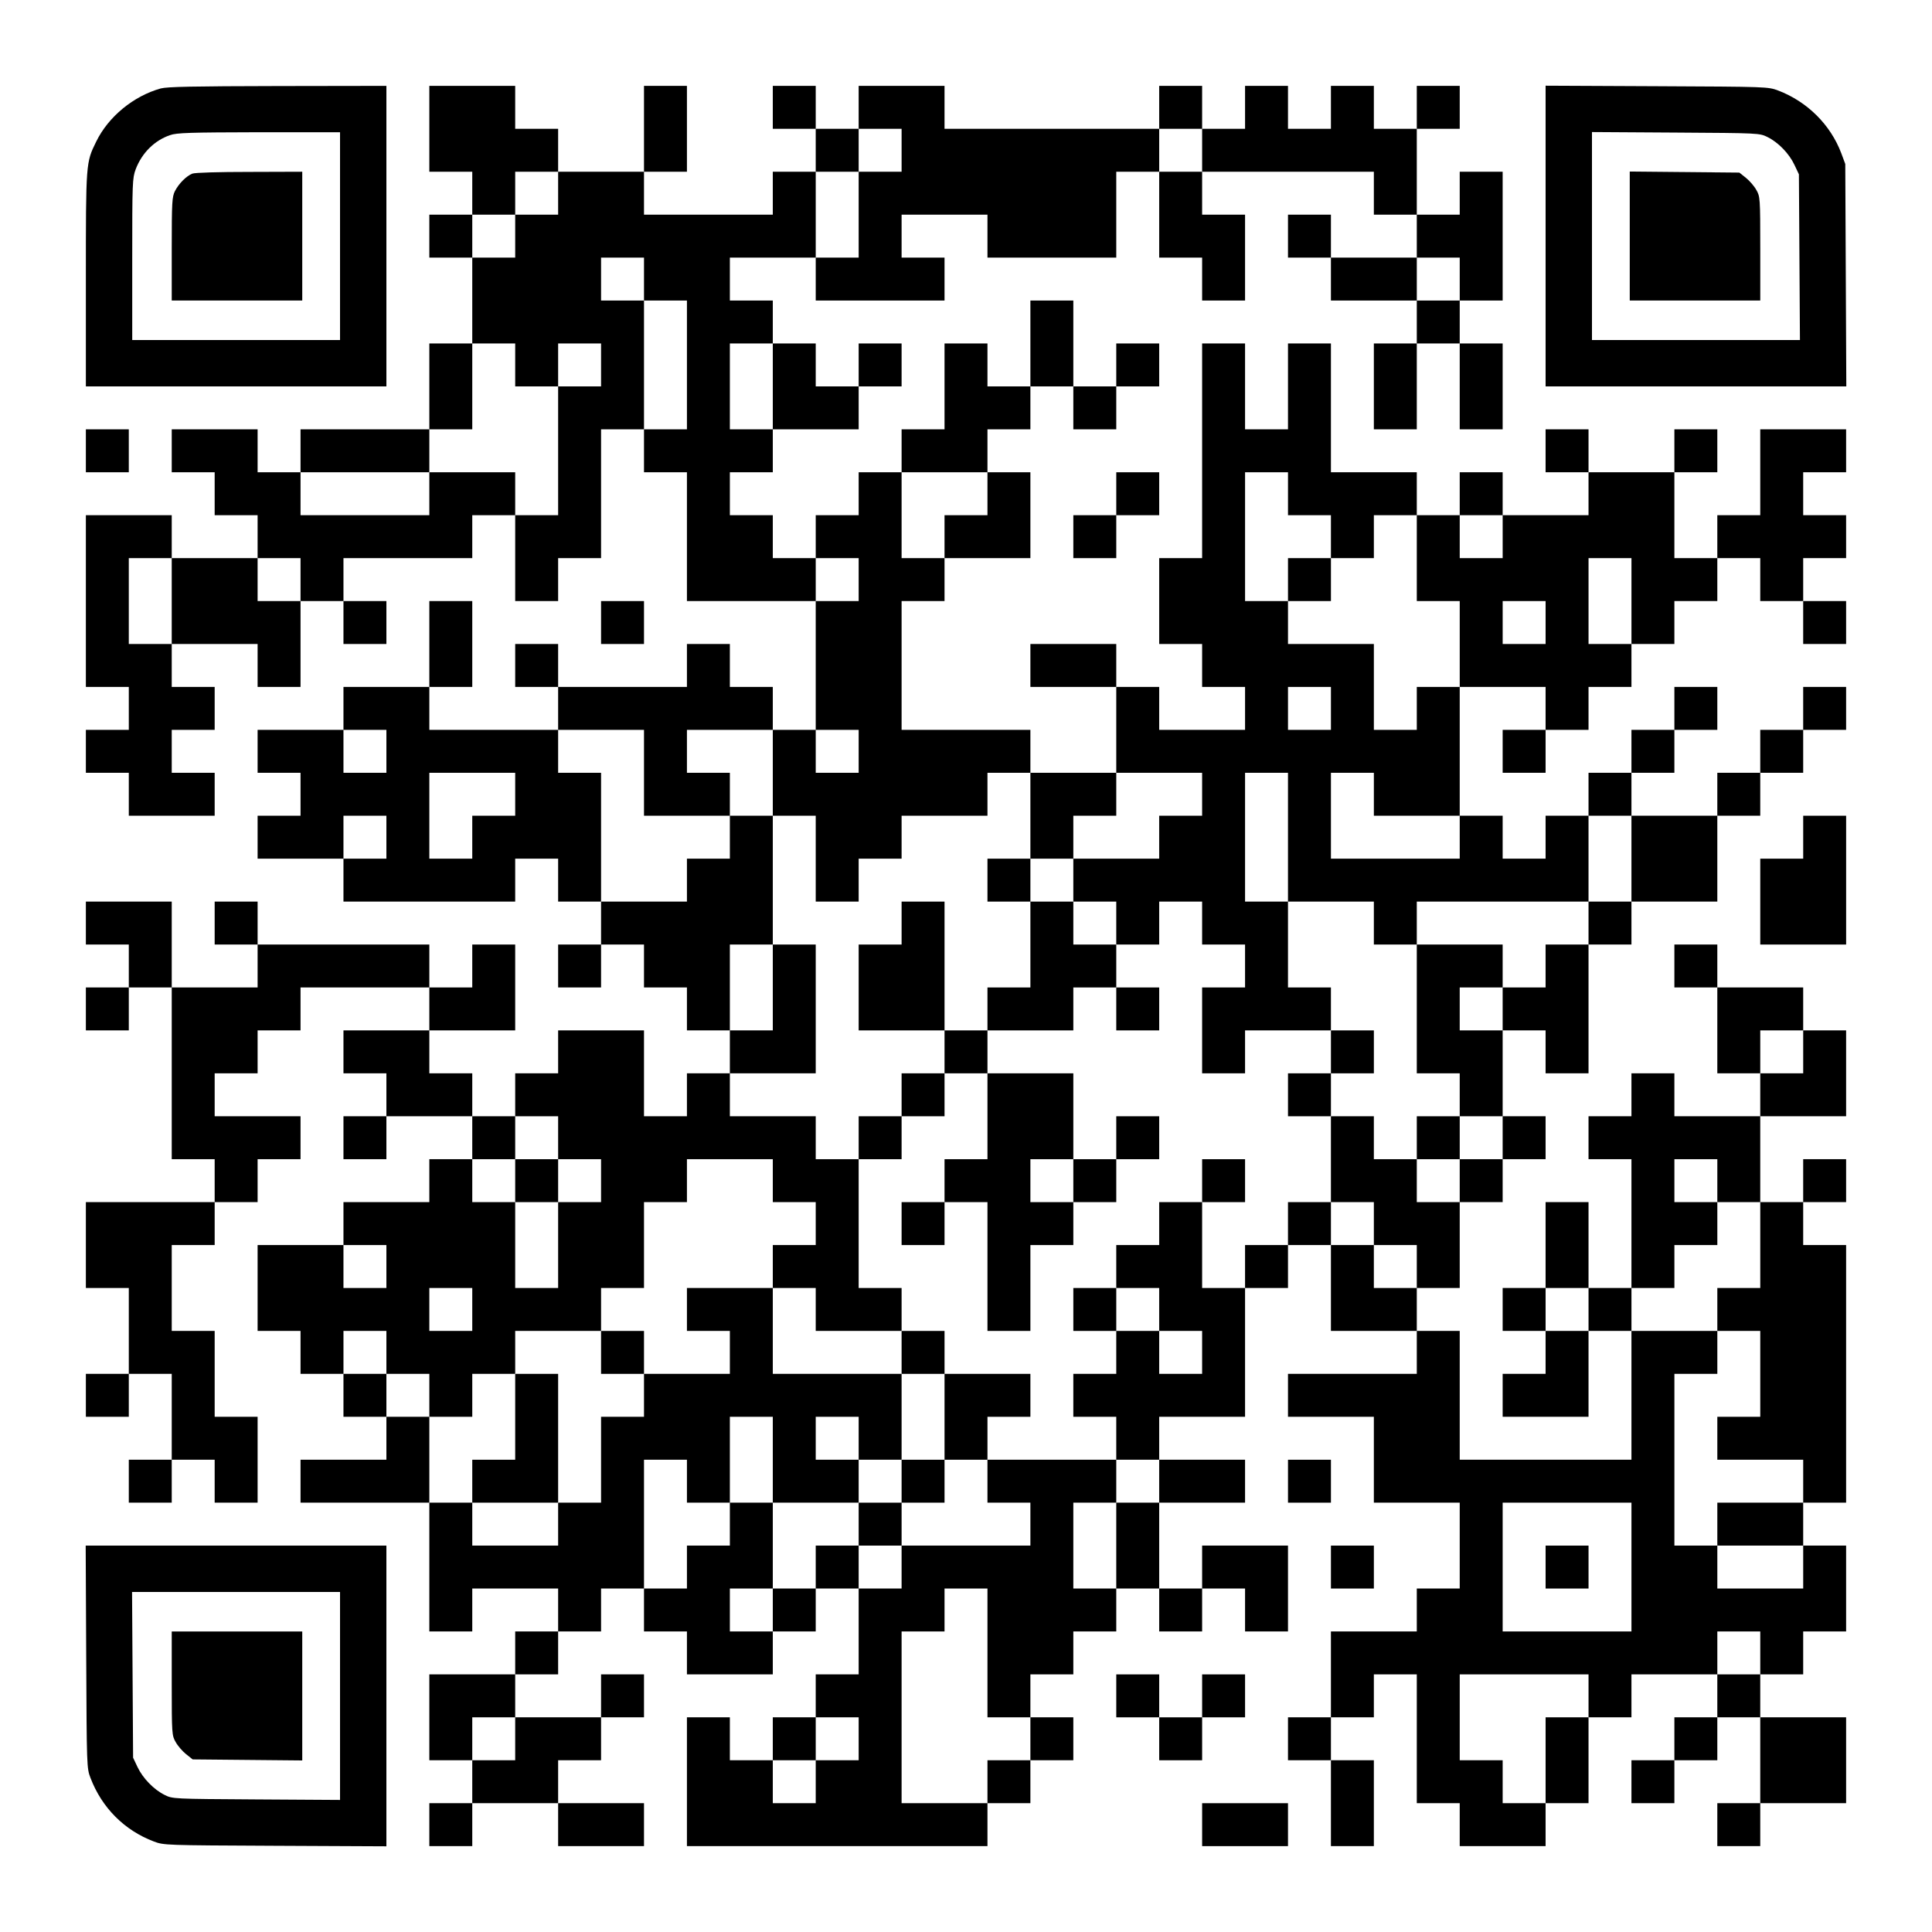 <?xml version="1.0" encoding="UTF-8" standalone="yes"?>
<svg version="1.0" xmlns="http://www.w3.org/2000/svg" width="1125px" height="1125px" viewBox="0 0 1125 1125" preserveAspectRatio="xMidYMid meet">
  <g transform="translate(0,1125) scale(0.1,-0.1)" fill="#000000" stroke="none">
    <path d="M936 10735 c-158 -44 -305 -164 -376 -310 -60 -122 -60 -121 -60
-802 l0 -623 875 0 875 0 0 875 0 875 -632 -1 c-497 -1 -644 -4 -682 -14z
m1044 -860 l0 -605 -605 0 -605 0 0 470 c0 448 1 472 20 524 36 95 109 168
200 199 38 14 116 16 518 17 l472 0 0 -605z"/>
    <path d="M1120 10239 c-35 -14 -78 -57 -101 -101 -17 -34 -19 -62 -19 -338 l0
-300 380 0 380 0 0 375 0 375 -307 -1 c-179 0 -318 -4 -333 -10z"/>
    <path d="M2500 10500 l0 -250 125 0 125 0 0 -125 0 -125 -125 0 -125 0 0 -125
0 -125 125 0 125 0 0 -250 0 -250 -125 0 -125 0 0 -250 0 -250 -375 0 -375 0
0 -125 0 -125 -125 0 -125 0 0 125 0 125 -250 0 -250 0 0 -125 0 -125 125 0
125 0 0 -125 0 -125 125 0 125 0 0 -125 0 -125 -250 0 -250 0 0 125 0 125
-250 0 -250 0 0 -500 0 -500 125 0 125 0 0 -125 0 -125 -125 0 -125 0 0 -125
0 -125 125 0 125 0 0 -125 0 -125 250 0 250 0 0 125 0 125 -125 0 -125 0 0
125 0 125 125 0 125 0 0 125 0 125 -125 0 -125 0 0 125 0 125 250 0 250 0 0
-125 0 -125 125 0 125 0 0 250 0 250 125 0 125 0 0 -125 0 -125 125 0 125 0 0
125 0 125 -125 0 -125 0 0 125 0 125 375 0 375 0 0 125 0 125 125 0 125 0 0
-250 0 -250 125 0 125 0 0 125 0 125 125 0 125 0 0 375 0 375 125 0 125 0 0
-125 0 -125 125 0 125 0 0 -375 0 -375 375 0 375 0 0 -375 0 -375 -125 0 -125
0 0 125 0 125 -125 0 -125 0 0 125 0 125 -125 0 -125 0 0 -125 0 -125 -375 0
-375 0 0 125 0 125 -125 0 -125 0 0 -125 0 -125 125 0 125 0 0 -125 0 -125
-375 0 -375 0 0 125 0 125 125 0 125 0 0 250 0 250 -125 0 -125 0 0 -250 0
-250 -250 0 -250 0 0 -125 0 -125 -250 0 -250 0 0 -125 0 -125 125 0 125 0 0
-125 0 -125 -125 0 -125 0 0 -125 0 -125 250 0 250 0 0 -125 0 -125 500 0 500
0 0 125 0 125 125 0 125 0 0 -125 0 -125 125 0 125 0 0 -125 0 -125 -125 0
-125 0 0 -125 0 -125 125 0 125 0 0 125 0 125 125 0 125 0 0 -125 0 -125 125
0 125 0 0 -125 0 -125 125 0 125 0 0 -125 0 -125 -125 0 -125 0 0 -125 0 -125
-125 0 -125 0 0 250 0 250 -250 0 -250 0 0 -125 0 -125 -125 0 -125 0 0 -125
0 -125 -125 0 -125 0 0 125 0 125 -125 0 -125 0 0 125 0 125 250 0 250 0 0
250 0 250 -125 0 -125 0 0 -125 0 -125 -125 0 -125 0 0 125 0 125 -500 0 -500
0 0 125 0 125 -125 0 -125 0 0 -125 0 -125 125 0 125 0 0 -125 0 -125 -250 0
-250 0 0 250 0 250 -250 0 -250 0 0 -125 0 -125 125 0 125 0 0 -125 0 -125
-125 0 -125 0 0 -125 0 -125 125 0 125 0 0 125 0 125 125 0 125 0 0 -500 0
-500 125 0 125 0 0 -125 0 -125 -375 0 -375 0 0 -250 0 -250 125 0 125 0 0
-250 0 -250 -125 0 -125 0 0 -125 0 -125 125 0 125 0 0 125 0 125 125 0 125 0
0 -250 0 -250 -125 0 -125 0 0 -125 0 -125 125 0 125 0 0 125 0 125 125 0 125
0 0 -125 0 -125 125 0 125 0 0 250 0 250 -125 0 -125 0 0 250 0 250 -125 0
-125 0 0 250 0 250 125 0 125 0 0 125 0 125 125 0 125 0 0 125 0 125 125 0
125 0 0 125 0 125 -250 0 -250 0 0 125 0 125 125 0 125 0 0 125 0 125 125 0
125 0 0 125 0 125 375 0 375 0 0 -125 0 -125 -250 0 -250 0 0 -125 0 -125 125
0 125 0 0 -125 0 -125 -125 0 -125 0 0 -125 0 -125 125 0 125 0 0 125 0 125
250 0 250 0 0 -125 0 -125 -125 0 -125 0 0 -125 0 -125 -250 0 -250 0 0 -125
0 -125 -250 0 -250 0 0 -250 0 -250 125 0 125 0 0 -125 0 -125 125 0 125 0 0
-125 0 -125 125 0 125 0 0 -125 0 -125 -250 0 -250 0 0 -125 0 -125 375 0 375
0 0 -375 0 -375 125 0 125 0 0 125 0 125 250 0 250 0 0 -125 0 -125 -125 0
-125 0 0 -125 0 -125 -250 0 -250 0 0 -250 0 -250 125 0 125 0 0 -125 0 -125
-125 0 -125 0 0 -125 0 -125 125 0 125 0 0 125 0 125 250 0 250 0 0 -125 0
-125 250 0 250 0 0 125 0 125 -250 0 -250 0 0 125 0 125 125 0 125 0 0 125 0
125 125 0 125 0 0 125 0 125 -125 0 -125 0 0 -125 0 -125 -250 0 -250 0 0 125
0 125 125 0 125 0 0 125 0 125 125 0 125 0 0 125 0 125 125 0 125 0 0 -125 0
-125 125 0 125 0 0 -125 0 -125 250 0 250 0 0 125 0 125 125 0 125 0 0 125 0
125 125 0 125 0 0 -250 0 -250 -125 0 -125 0 0 -125 0 -125 -125 0 -125 0 0
-125 0 -125 -125 0 -125 0 0 125 0 125 -125 0 -125 0 0 -375 0 -375 875 0 875
0 0 125 0 125 125 0 125 0 0 125 0 125 125 0 125 0 0 125 0 125 -125 0 -125 0
0 125 0 125 125 0 125 0 0 125 0 125 125 0 125 0 0 125 0 125 125 0 125 0 0
-125 0 -125 125 0 125 0 0 125 0 125 125 0 125 0 0 -125 0 -125 125 0 125 0 0
250 0 250 -250 0 -250 0 0 -125 0 -125 -125 0 -125 0 0 250 0 250 250 0 250 0
0 125 0 125 -250 0 -250 0 0 125 0 125 250 0 250 0 0 375 0 375 125 0 125 0 0
125 0 125 125 0 125 0 0 -250 0 -250 250 0 250 0 0 -125 0 -125 -375 0 -375 0
0 -125 0 -125 250 0 250 0 0 -250 0 -250 250 0 250 0 0 -250 0 -250 -125 0
-125 0 0 -125 0 -125 -250 0 -250 0 0 -250 0 -250 -125 0 -125 0 0 -125 0
-125 125 0 125 0 0 -250 0 -250 125 0 125 0 0 250 0 250 -125 0 -125 0 0 125
0 125 125 0 125 0 0 125 0 125 125 0 125 0 0 -375 0 -375 125 0 125 0 0 -125
0 -125 250 0 250 0 0 125 0 125 125 0 125 0 0 250 0 250 125 0 125 0 0 125 0
125 250 0 250 0 0 -125 0 -125 -125 0 -125 0 0 -125 0 -125 -125 0 -125 0 0
-125 0 -125 125 0 125 0 0 125 0 125 125 0 125 0 0 125 0 125 125 0 125 0 0
-250 0 -250 -125 0 -125 0 0 -125 0 -125 125 0 125 0 0 125 0 125 250 0 250 0
0 250 0 250 -250 0 -250 0 0 125 0 125 125 0 125 0 0 125 0 125 125 0 125 0 0
250 0 250 -125 0 -125 0 0 125 0 125 125 0 125 0 0 750 0 750 -125 0 -125 0 0
125 0 125 125 0 125 0 0 125 0 125 -125 0 -125 0 0 -125 0 -125 -125 0 -125 0
0 250 0 250 250 0 250 0 0 250 0 250 -125 0 -125 0 0 125 0 125 -250 0 -250 0
0 125 0 125 -125 0 -125 0 0 -125 0 -125 125 0 125 0 0 -250 0 -250 125 0 125
0 0 -125 0 -125 -250 0 -250 0 0 125 0 125 -125 0 -125 0 0 -125 0 -125 -125
0 -125 0 0 -125 0 -125 125 0 125 0 0 -375 0 -375 -125 0 -125 0 0 250 0 250
-125 0 -125 0 0 -250 0 -250 -125 0 -125 0 0 -125 0 -125 125 0 125 0 0 -125
0 -125 -125 0 -125 0 0 -125 0 -125 250 0 250 0 0 250 0 250 125 0 125 0 0
-375 0 -375 -500 0 -500 0 0 375 0 375 -125 0 -125 0 0 125 0 125 125 0 125 0
0 250 0 250 125 0 125 0 0 125 0 125 125 0 125 0 0 125 0 125 -125 0 -125 0 0
250 0 250 125 0 125 0 0 -125 0 -125 125 0 125 0 0 375 0 375 125 0 125 0 0
125 0 125 250 0 250 0 0 250 0 250 125 0 125 0 0 125 0 125 125 0 125 0 0 125
0 125 125 0 125 0 0 125 0 125 -125 0 -125 0 0 -125 0 -125 -125 0 -125 0 0
-125 0 -125 -125 0 -125 0 0 -125 0 -125 -250 0 -250 0 0 125 0 125 125 0 125
0 0 125 0 125 125 0 125 0 0 125 0 125 -125 0 -125 0 0 -125 0 -125 -125 0
-125 0 0 -125 0 -125 -125 0 -125 0 0 -125 0 -125 -125 0 -125 0 0 -125 0
-125 -125 0 -125 0 0 125 0 125 -125 0 -125 0 0 375 0 375 250 0 250 0 0 -125
0 -125 -125 0 -125 0 0 -125 0 -125 125 0 125 0 0 125 0 125 125 0 125 0 0
125 0 125 125 0 125 0 0 125 0 125 125 0 125 0 0 125 0 125 125 0 125 0 0 125
0 125 125 0 125 0 0 -125 0 -125 125 0 125 0 0 -125 0 -125 125 0 125 0 0 125
0 125 -125 0 -125 0 0 125 0 125 125 0 125 0 0 125 0 125 -125 0 -125 0 0 125
0 125 125 0 125 0 0 125 0 125 -250 0 -250 0 0 -250 0 -250 -125 0 -125 0 0
-125 0 -125 -125 0 -125 0 0 250 0 250 125 0 125 0 0 125 0 125 -125 0 -125 0
0 -125 0 -125 -250 0 -250 0 0 125 0 125 -125 0 -125 0 0 -125 0 -125 125 0
125 0 0 -125 0 -125 -250 0 -250 0 0 125 0 125 -125 0 -125 0 0 -125 0 -125
-125 0 -125 0 0 125 0 125 -250 0 -250 0 0 375 0 375 -125 0 -125 0 0 -250 0
-250 -125 0 -125 0 0 250 0 250 -125 0 -125 0 0 -625 0 -625 -125 0 -125 0 0
-250 0 -250 125 0 125 0 0 -125 0 -125 125 0 125 0 0 -125 0 -125 -250 0 -250
0 0 125 0 125 -125 0 -125 0 0 125 0 125 -250 0 -250 0 0 -125 0 -125 250 0
250 0 0 -250 0 -250 -250 0 -250 0 0 125 0 125 -375 0 -375 0 0 375 0 375 125
0 125 0 0 125 0 125 250 0 250 0 0 250 0 250 -125 0 -125 0 0 125 0 125 125 0
125 0 0 125 0 125 125 0 125 0 0 -125 0 -125 125 0 125 0 0 125 0 125 125 0
125 0 0 125 0 125 -125 0 -125 0 0 -125 0 -125 -125 0 -125 0 0 250 0 250
-125 0 -125 0 0 -250 0 -250 -125 0 -125 0 0 125 0 125 -125 0 -125 0 0 -250
0 -250 -125 0 -125 0 0 -125 0 -125 -125 0 -125 0 0 -125 0 -125 -125 0 -125
0 0 -125 0 -125 -125 0 -125 0 0 125 0 125 -125 0 -125 0 0 125 0 125 125 0
125 0 0 125 0 125 250 0 250 0 0 125 0 125 125 0 125 0 0 125 0 125 -125 0
-125 0 0 -125 0 -125 -125 0 -125 0 0 125 0 125 -125 0 -125 0 0 125 0 125
-125 0 -125 0 0 125 0 125 250 0 250 0 0 -125 0 -125 375 0 375 0 0 125 0 125
-125 0 -125 0 0 125 0 125 250 0 250 0 0 -125 0 -125 375 0 375 0 0 250 0 250
125 0 125 0 0 -250 0 -250 125 0 125 0 0 -125 0 -125 125 0 125 0 0 250 0 250
-125 0 -125 0 0 125 0 125 500 0 500 0 0 -125 0 -125 125 0 125 0 0 -125 0
-125 -250 0 -250 0 0 125 0 125 -125 0 -125 0 0 -125 0 -125 125 0 125 0 0
-125 0 -125 250 0 250 0 0 -125 0 -125 -125 0 -125 0 0 -250 0 -250 125 0 125
0 0 250 0 250 125 0 125 0 0 -250 0 -250 125 0 125 0 0 250 0 250 -125 0 -125
0 0 125 0 125 125 0 125 0 0 375 0 375 -125 0 -125 0 0 -125 0 -125 -125 0
-125 0 0 250 0 250 125 0 125 0 0 125 0 125 -125 0 -125 0 0 -125 0 -125 -125
0 -125 0 0 125 0 125 -125 0 -125 0 0 -125 0 -125 -125 0 -125 0 0 125 0 125
-125 0 -125 0 0 -125 0 -125 -125 0 -125 0 0 125 0 125 -125 0 -125 0 0 -125
0 -125 -625 0 -625 0 0 125 0 125 -250 0 -250 0 0 -125 0 -125 -125 0 -125 0
0 125 0 125 -125 0 -125 0 0 -125 0 -125 125 0 125 0 0 -125 0 -125 -125 0
-125 0 0 -125 0 -125 -375 0 -375 0 0 125 0 125 125 0 125 0 0 250 0 250 -125
0 -125 0 0 -250 0 -250 -250 0 -250 0 0 125 0 125 -125 0 -125 0 0 125 0 125
-250 0 -250 0 0 -250z m2750 -125 l0 -125 -125 0 -125 0 0 -250 0 -250 -125 0
-125 0 0 250 0 250 125 0 125 0 0 125 0 125 125 0 125 0 0 -125z m1750 0 l0
-125 -125 0 -125 0 0 125 0 125 125 0 125 0 0 -125z m-3750 -250 l0 -125 -125
0 -125 0 0 -125 0 -125 -125 0 -125 0 0 125 0 125 125 0 125 0 0 125 0 125
125 0 125 0 0 -125z m500 -500 l0 -125 125 0 125 0 0 -375 0 -375 -125 0 -125
0 0 375 0 375 -125 0 -125 0 0 125 0 125 125 0 125 0 0 -125z m4750 0 l0 -125
-125 0 -125 0 0 125 0 125 125 0 125 0 0 -125z m-5500 -500 l0 -125 125 0 125
0 0 125 0 125 125 0 125 0 0 -125 0 -125 -125 0 -125 0 0 -375 0 -375 -125 0
-125 0 0 125 0 125 -250 0 -250 0 0 -125 0 -125 -375 0 -375 0 0 125 0 125
375 0 375 0 0 125 0 125 125 0 125 0 0 250 0 250 125 0 125 0 0 -125z m1500
-125 l0 -250 -125 0 -125 0 0 250 0 250 125 0 125 0 0 -250z m1250 -625 l0
-125 -125 0 -125 0 0 -125 0 -125 -125 0 -125 0 0 250 0 250 250 0 250 0 0
-125z m1750 0 l0 -125 125 0 125 0 0 -125 0 -125 125 0 125 0 0 125 0 125 125
0 125 0 0 -250 0 -250 125 0 125 0 0 -250 0 -250 -125 0 -125 0 0 -125 0 -125
-125 0 -125 0 0 250 0 250 -250 0 -250 0 0 125 0 125 -125 0 -125 0 0 375 0
375 125 0 125 0 0 -125z m1250 -250 l0 -125 -125 0 -125 0 0 125 0 125 125 0
125 0 0 -125z m-7750 -375 l0 -250 -125 0 -125 0 0 250 0 250 125 0 125 0 0
-250z m750 125 l0 -125 -125 0 -125 0 0 125 0 125 125 0 125 0 0 -125z m3250
0 l0 -125 -125 0 -125 0 0 125 0 125 125 0 125 0 0 -125z m4500 -125 l0 -250
-125 0 -125 0 0 250 0 250 125 0 125 0 0 -250z m-500 -125 l0 -125 -125 0
-125 0 0 125 0 125 125 0 125 0 0 -125z m-1250 -500 l0 -125 -125 0 -125 0 0
125 0 125 125 0 125 0 0 -125z m-5500 -250 l0 -125 -125 0 -125 0 0 125 0 125
125 0 125 0 0 -125z m1500 -125 l0 -250 250 0 250 0 0 125 0 125 -125 0 -125
0 0 125 0 125 250 0 250 0 0 -250 0 -250 125 0 125 0 0 -250 0 -250 125 0 125
0 0 125 0 125 125 0 125 0 0 125 0 125 250 0 250 0 0 125 0 125 125 0 125 0 0
-250 0 -250 125 0 125 0 0 125 0 125 125 0 125 0 0 125 0 125 250 0 250 0 0
-125 0 -125 -125 0 -125 0 0 -125 0 -125 -250 0 -250 0 0 -125 0 -125 125 0
125 0 0 -125 0 -125 125 0 125 0 0 125 0 125 125 0 125 0 0 -125 0 -125 125 0
125 0 0 -125 0 -125 -125 0 -125 0 0 -250 0 -250 125 0 125 0 0 125 0 125 250
0 250 0 0 125 0 125 -125 0 -125 0 0 250 0 250 -125 0 -125 0 0 375 0 375 125
0 125 0 0 -375 0 -375 250 0 250 0 0 -125 0 -125 125 0 125 0 0 125 0 125 500
0 500 0 0 250 0 250 125 0 125 0 0 -250 0 -250 -125 0 -125 0 0 -125 0 -125
-125 0 -125 0 0 -125 0 -125 -125 0 -125 0 0 -125 0 -125 -125 0 -125 0 0 125
0 125 125 0 125 0 0 125 0 125 -250 0 -250 0 0 -375 0 -375 125 0 125 0 0
-125 0 -125 125 0 125 0 0 -125 0 -125 -125 0 -125 0 0 -125 0 -125 -125 0
-125 0 0 125 0 125 -125 0 -125 0 0 125 0 125 -125 0 -125 0 0 -250 0 -250
125 0 125 0 0 -125 0 -125 125 0 125 0 0 -125 0 -125 -125 0 -125 0 0 125 0
125 -125 0 -125 0 0 125 0 125 -125 0 -125 0 0 -125 0 -125 -125 0 -125 0 0
-125 0 -125 -125 0 -125 0 0 250 0 250 -125 0 -125 0 0 -125 0 -125 -125 0
-125 0 0 -125 0 -125 125 0 125 0 0 -125 0 -125 125 0 125 0 0 -125 0 -125
-125 0 -125 0 0 125 0 125 -125 0 -125 0 0 -125 0 -125 -125 0 -125 0 0 -125
0 -125 125 0 125 0 0 -125 0 -125 125 0 125 0 0 -125 0 -125 -125 0 -125 0 0
-250 0 -250 -125 0 -125 0 0 250 0 250 125 0 125 0 0 125 0 125 -375 0 -375 0
0 -125 0 -125 125 0 125 0 0 -125 0 -125 -375 0 -375 0 0 -125 0 -125 -125 0
-125 0 0 125 0 125 -125 0 -125 0 0 -125 0 -125 -125 0 -125 0 0 -125 0 -125
-125 0 -125 0 0 125 0 125 125 0 125 0 0 250 0 250 -125 0 -125 0 0 -125 0
-125 -125 0 -125 0 0 -125 0 -125 -125 0 -125 0 0 375 0 375 125 0 125 0 0
-125 0 -125 125 0 125 0 0 250 0 250 125 0 125 0 0 -250 0 -250 250 0 250 0 0
125 0 125 -125 0 -125 0 0 125 0 125 125 0 125 0 0 -125 0 -125 125 0 125 0 0
250 0 250 -375 0 -375 0 0 250 0 250 -250 0 -250 0 0 -125 0 -125 125 0 125 0
0 -125 0 -125 -250 0 -250 0 0 -125 0 -125 -125 0 -125 0 0 -250 0 -250 -125
0 -125 0 0 -125 0 -125 -250 0 -250 0 0 125 0 125 -125 0 -125 0 0 250 0 250
-125 0 -125 0 0 125 0 125 -125 0 -125 0 0 125 0 125 125 0 125 0 0 -125 0
-125 125 0 125 0 0 -125 0 -125 125 0 125 0 0 125 0 125 125 0 125 0 0 125 0
125 250 0 250 0 0 125 0 125 125 0 125 0 0 250 0 250 125 0 125 0 0 125 0 125
250 0 250 0 0 -125 0 -125 125 0 125 0 0 -125 0 -125 -125 0 -125 0 0 -125 0
-125 125 0 125 0 0 -125 0 -125 250 0 250 0 0 125 0 125 -125 0 -125 0 0 375
0 375 -125 0 -125 0 0 125 0 125 -250 0 -250 0 0 125 0 125 250 0 250 0 0 375
0 375 -125 0 -125 0 0 -250 0 -250 -125 0 -125 0 0 250 0 250 125 0 125 0 0
375 0 375 -125 0 -125 0 0 -125 0 -125 -125 0 -125 0 0 -125 0 -125 -250 0
-250 0 0 375 0 375 -125 0 -125 0 0 125 0 125 250 0 250 0 0 -250z m1250 125
l0 -125 -125 0 -125 0 0 125 0 125 125 0 125 0 0 -125z m-2000 -250 l0 -125
-125 0 -125 0 0 -125 0 -125 -125 0 -125 0 0 250 0 250 250 0 250 0 0 -125z
m5000 0 l0 -125 250 0 250 0 0 -125 0 -125 -375 0 -375 0 0 250 0 250 125 0
125 0 0 -125z m-5750 -250 l0 -125 -125 0 -125 0 0 125 0 125 125 0 125 0 0
-125z m8250 -1250 l0 -125 -125 0 -125 0 0 125 0 125 125 0 125 0 0 -125z
m-7250 -500 l0 -125 125 0 125 0 0 -125 0 -125 -125 0 -125 0 0 -250 0 -250
-125 0 -125 0 0 250 0 250 -125 0 -125 0 0 125 0 125 125 0 125 0 0 125 0 125
125 0 125 0 0 -125z m6750 -250 l0 -125 125 0 125 0 0 -250 0 -250 -125 0
-125 0 0 -125 0 -125 125 0 125 0 0 -250 0 -250 -125 0 -125 0 0 -125 0 -125
250 0 250 0 0 -125 0 -125 -250 0 -250 0 0 -125 0 -125 250 0 250 0 0 -125 0
-125 -250 0 -250 0 0 125 0 125 -125 0 -125 0 0 500 0 500 125 0 125 0 0 125
0 125 -250 0 -250 0 0 125 0 125 125 0 125 0 0 125 0 125 125 0 125 0 0 125 0
125 -125 0 -125 0 0 125 0 125 125 0 125 0 0 -125z m-7750 -500 l0 -125 -125
0 -125 0 0 125 0 125 125 0 125 0 0 -125z m500 -250 l0 -125 -125 0 -125 0 0
125 0 125 125 0 125 0 0 -125z m6500 0 l0 -125 -125 0 -125 0 0 125 0 125 125
0 125 0 0 -125z m250 -1500 l0 -375 -375 0 -375 0 0 375 0 375 375 0 375 0 0
-375z m-3750 -500 l0 -375 125 0 125 0 0 -125 0 -125 -125 0 -125 0 0 -125 0
-125 -250 0 -250 0 0 500 0 500 125 0 125 0 0 125 0 125 125 0 125 0 0 -375z
m4500 0 l0 -125 -125 0 -125 0 0 125 0 125 125 0 125 0 0 -125z m-1000 -250
l0 -125 -125 0 -125 0 0 -250 0 -250 -125 0 -125 0 0 125 0 125 -125 0 -125 0
0 250 0 250 375 0 375 0 0 -125z m-6250 -250 l0 -125 -125 0 -125 0 0 125 0
125 125 0 125 0 0 -125z m2000 0 l0 -125 -125 0 -125 0 0 -125 0 -125 -125 0
-125 0 0 125 0 125 125 0 125 0 0 125 0 125 125 0 125 0 0 -125z"/>
    <path d="M7500 7875 l0 -125 125 0 125 0 0 125 0 125 -125 0 -125 0 0 -125z"/>
    <path d="M5750 6125 l0 -125 125 0 125 0 0 -250 0 -250 -125 0 -125 0 0 -125
0 -125 -125 0 -125 0 0 375 0 375 -125 0 -125 0 0 -125 0 -125 -125 0 -125 0
0 -250 0 -250 250 0 250 0 0 -125 0 -125 -125 0 -125 0 0 -125 0 -125 -125 0
-125 0 0 -125 0 -125 125 0 125 0 0 125 0 125 125 0 125 0 0 125 0 125 125 0
125 0 0 -250 0 -250 -125 0 -125 0 0 -125 0 -125 -125 0 -125 0 0 -125 0 -125
125 0 125 0 0 125 0 125 125 0 125 0 0 -375 0 -375 125 0 125 0 0 250 0 250
125 0 125 0 0 125 0 125 125 0 125 0 0 125 0 125 125 0 125 0 0 125 0 125
-125 0 -125 0 0 -125 0 -125 -125 0 -125 0 0 250 0 250 -250 0 -250 0 0 125 0
125 250 0 250 0 0 125 0 125 125 0 125 0 0 -125 0 -125 125 0 125 0 0 125 0
125 -125 0 -125 0 0 125 0 125 -125 0 -125 0 0 125 0 125 -125 0 -125 0 0 125
0 125 -125 0 -125 0 0 -125z m500 -1750 l0 -125 -125 0 -125 0 0 125 0 125
125 0 125 0 0 -125z"/>
    <path d="M7750 5125 l0 -125 -125 0 -125 0 0 -125 0 -125 125 0 125 0 0 125 0
125 125 0 125 0 0 125 0 125 -125 0 -125 0 0 -125z"/>
    <path d="M8250 4625 l0 -125 125 0 125 0 0 125 0 125 -125 0 -125 0 0 -125z"/>
    <path d="M7000 4375 l0 -125 125 0 125 0 0 125 0 125 -125 0 -125 0 0 -125z"/>
    <path d="M6250 3625 l0 -125 125 0 125 0 0 125 0 125 -125 0 -125 0 0 -125z"/>
    <path d="M3500 3375 l0 -125 125 0 125 0 0 125 0 125 -125 0 -125 0 0 -125z"/>
    <path d="M5250 3375 l0 -125 125 0 125 0 0 -250 0 -250 -125 0 -125 0 0 -125
0 -125 -125 0 -125 0 0 -125 0 -125 125 0 125 0 0 125 0 125 125 0 125 0 0
125 0 125 125 0 125 0 0 125 0 125 125 0 125 0 0 125 0 125 -250 0 -250 0 0
125 0 125 -125 0 -125 0 0 -125z"/>
    <path d="M3000 3000 l0 -250 -125 0 -125 0 0 -125 0 -125 250 0 250 0 0 375 0
375 -125 0 -125 0 0 -250z"/>
    <path d="M3000 4375 l0 -125 125 0 125 0 0 125 0 125 -125 0 -125 0 0 -125z"/>
    <path d="M9000 2125 l0 -125 125 0 125 0 0 125 0 125 -125 0 -125 0 0 -125z"/>
    <path d="M9000 9875 l0 -875 875 0 876 0 -3 648 -3 647 -23 62 c-63 167 -198
301 -368 366 -59 22 -64 22 -706 25 l-648 3 0 -876z m1292 577 c63 -31 126
-96 157 -162 l26 -55 3 -482 3 -483 -606 0 -605 0 0 605 0 606 488 -3 c486 -3
487 -3 534 -26z"/>
    <path d="M9490 9875 l0 -375 380 0 380 0 0 303 c0 294 -1 303 -23 341 -12 22
-39 53 -60 70 l-39 31 -319 3 -319 3 0 -376z"/>
    <path d="M500 8625 l0 -125 125 0 125 0 0 125 0 125 -125 0 -125 0 0 -125z"/>
    <path d="M6500 8375 l0 -125 -125 0 -125 0 0 -125 0 -125 125 0 125 0 0 125 0
125 125 0 125 0 0 125 0 125 -125 0 -125 0 0 -125z"/>
    <path d="M3500 7625 l0 -125 125 0 125 0 0 125 0 125 -125 0 -125 0 0 -125z"/>
    <path d="M10500 6375 l0 -125 -125 0 -125 0 0 -250 0 -250 250 0 250 0 0 375
0 375 -125 0 -125 0 0 -125z"/>
    <path d="M7500 2625 l0 -125 125 0 125 0 0 125 0 125 -125 0 -125 0 0 -125z"/>
    <path d="M502 1603 c3 -641 3 -649 25 -706 66 -173 197 -305 369 -370 59 -22
64 -22 707 -25 l647 -3 0 876 0 875 -875 0 -876 0 3 -647z m1478 -228 l0 -606
-487 3 c-485 3 -488 3 -534 26 -63 31 -127 97 -158 162 l-26 55 -3 483 -3 482
606 0 605 0 0 -605z"/>
    <path d="M1000 1448 c0 -295 1 -304 23 -342 12 -22 39 -53 60 -70 l39 -31 319
-3 319 -3 0 376 0 375 -380 0 -380 0 0 -302z"/>
    <path d="M7750 2125 l0 -125 125 0 125 0 0 125 0 125 -125 0 -125 0 0 -125z"/>
    <path d="M6500 1375 l0 -125 125 0 125 0 0 -125 0 -125 125 0 125 0 0 125 0
125 125 0 125 0 0 125 0 125 -125 0 -125 0 0 -125 0 -125 -125 0 -125 0 0 125
0 125 -125 0 -125 0 0 -125z"/>
    <path d="M7000 625 l0 -125 250 0 250 0 0 125 0 125 -250 0 -250 0 0 -125z"/>
  </g>
</svg>